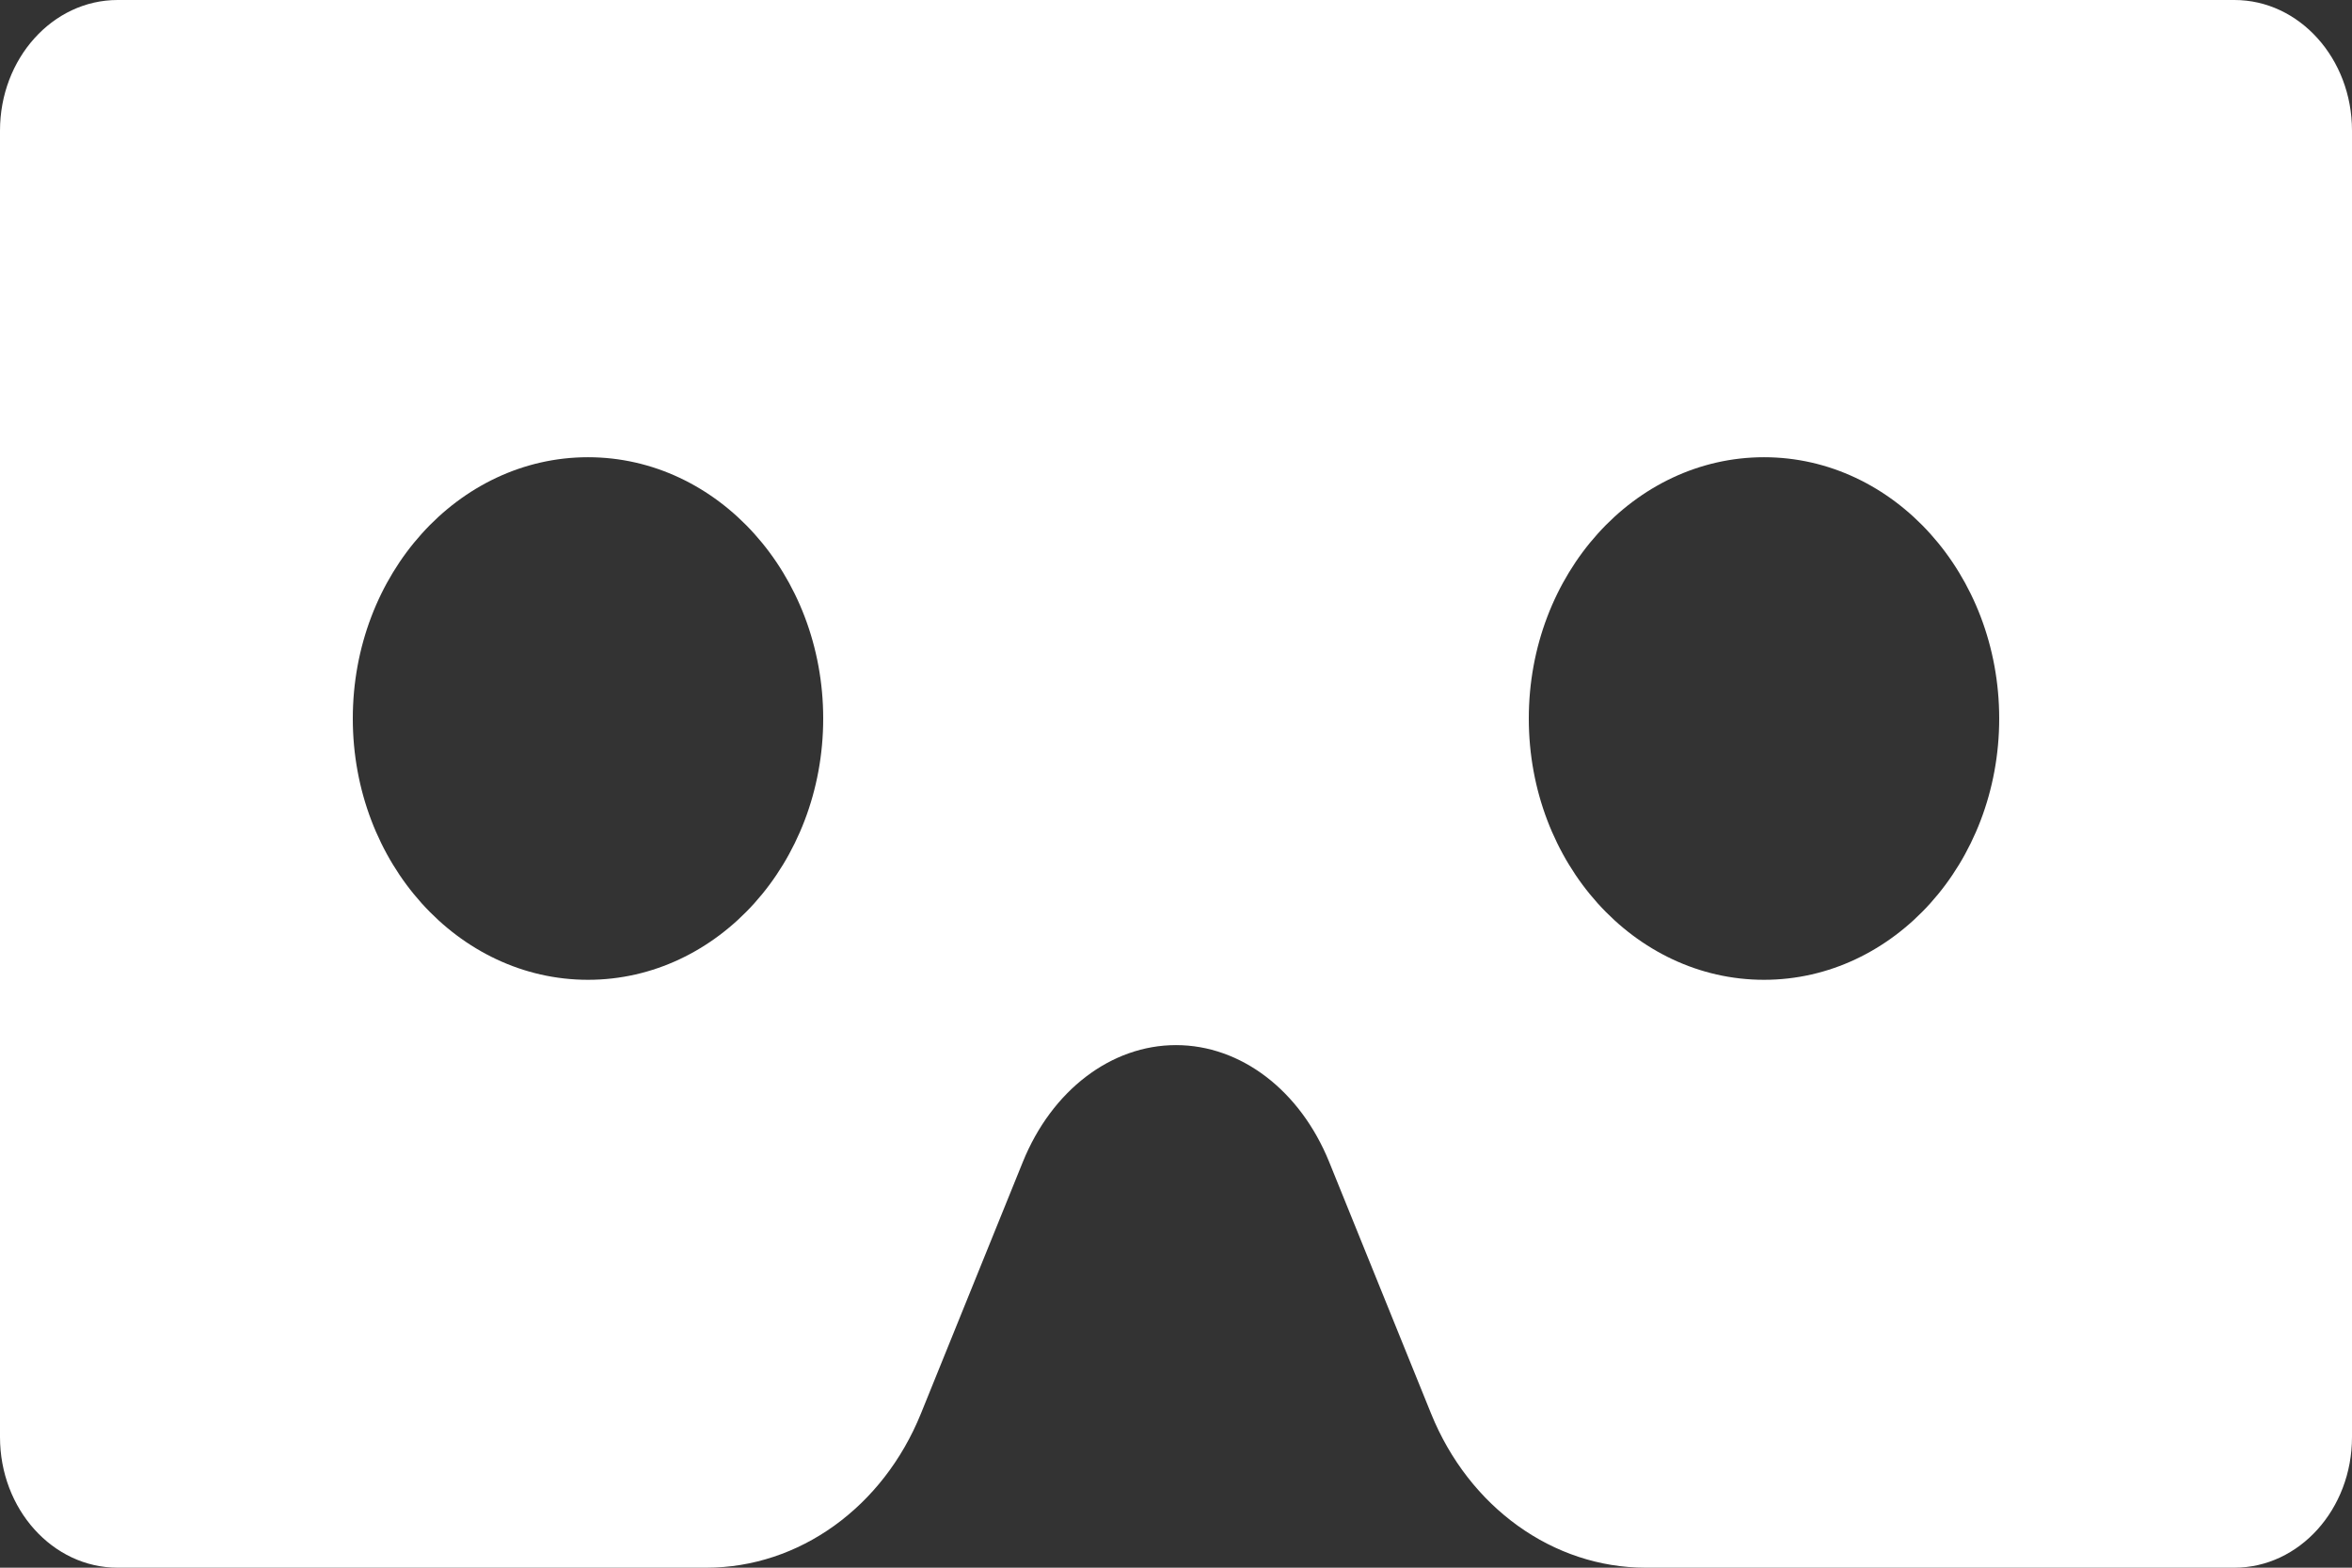 <?xml version="1.0" encoding="utf-8"?>
<svg width="48px" height="32px" viewBox="0 0 48 32" version="1.1" xmlns:xlink="http://www.w3.org/1999/xlink" xmlns="http://www.w3.org/2000/svg">
  <rect x="0" y="0" width="48" height="32" fill="#333333" stroke="none"/>
  <path d="M45.6 0L2.4 0C1.075 0 0 1.194 0 2.667L0 29.333C0 30.806 1.075 32 2.4 32L14.416 32C16.306 32 18.019 30.769 18.794 28.855L20.874 23.718C21.466 22.257 22.676 21.333 24 21.333C25.324 21.333 26.534 22.257 27.126 23.718L29.206 28.855C29.981 30.769 31.695 32 33.584 32L45.6 32C46.925 32 48 30.806 48 29.333L48 2.667C48 1.194 46.925 0 45.6 0L45.6 0ZM12 20C9.349 20 7.2 17.613 7.2 14.667C7.2 11.721 9.349 9.333 12 9.333C14.651 9.333 16.8 11.721 16.8 14.667C16.8 17.613 14.651 20 12 20L12 20ZM36 20C33.349 20 31.2 17.613 31.2 14.667C31.2 11.721 33.349 9.333 36 9.333C38.651 9.333 40.8 11.721 40.8 14.667C40.8 17.613 38.651 20 36 20L36 20Z" id="Shape-3-Copy" fill="#FFFFFF" fill-rule="evenodd" stroke="none" />
</svg>